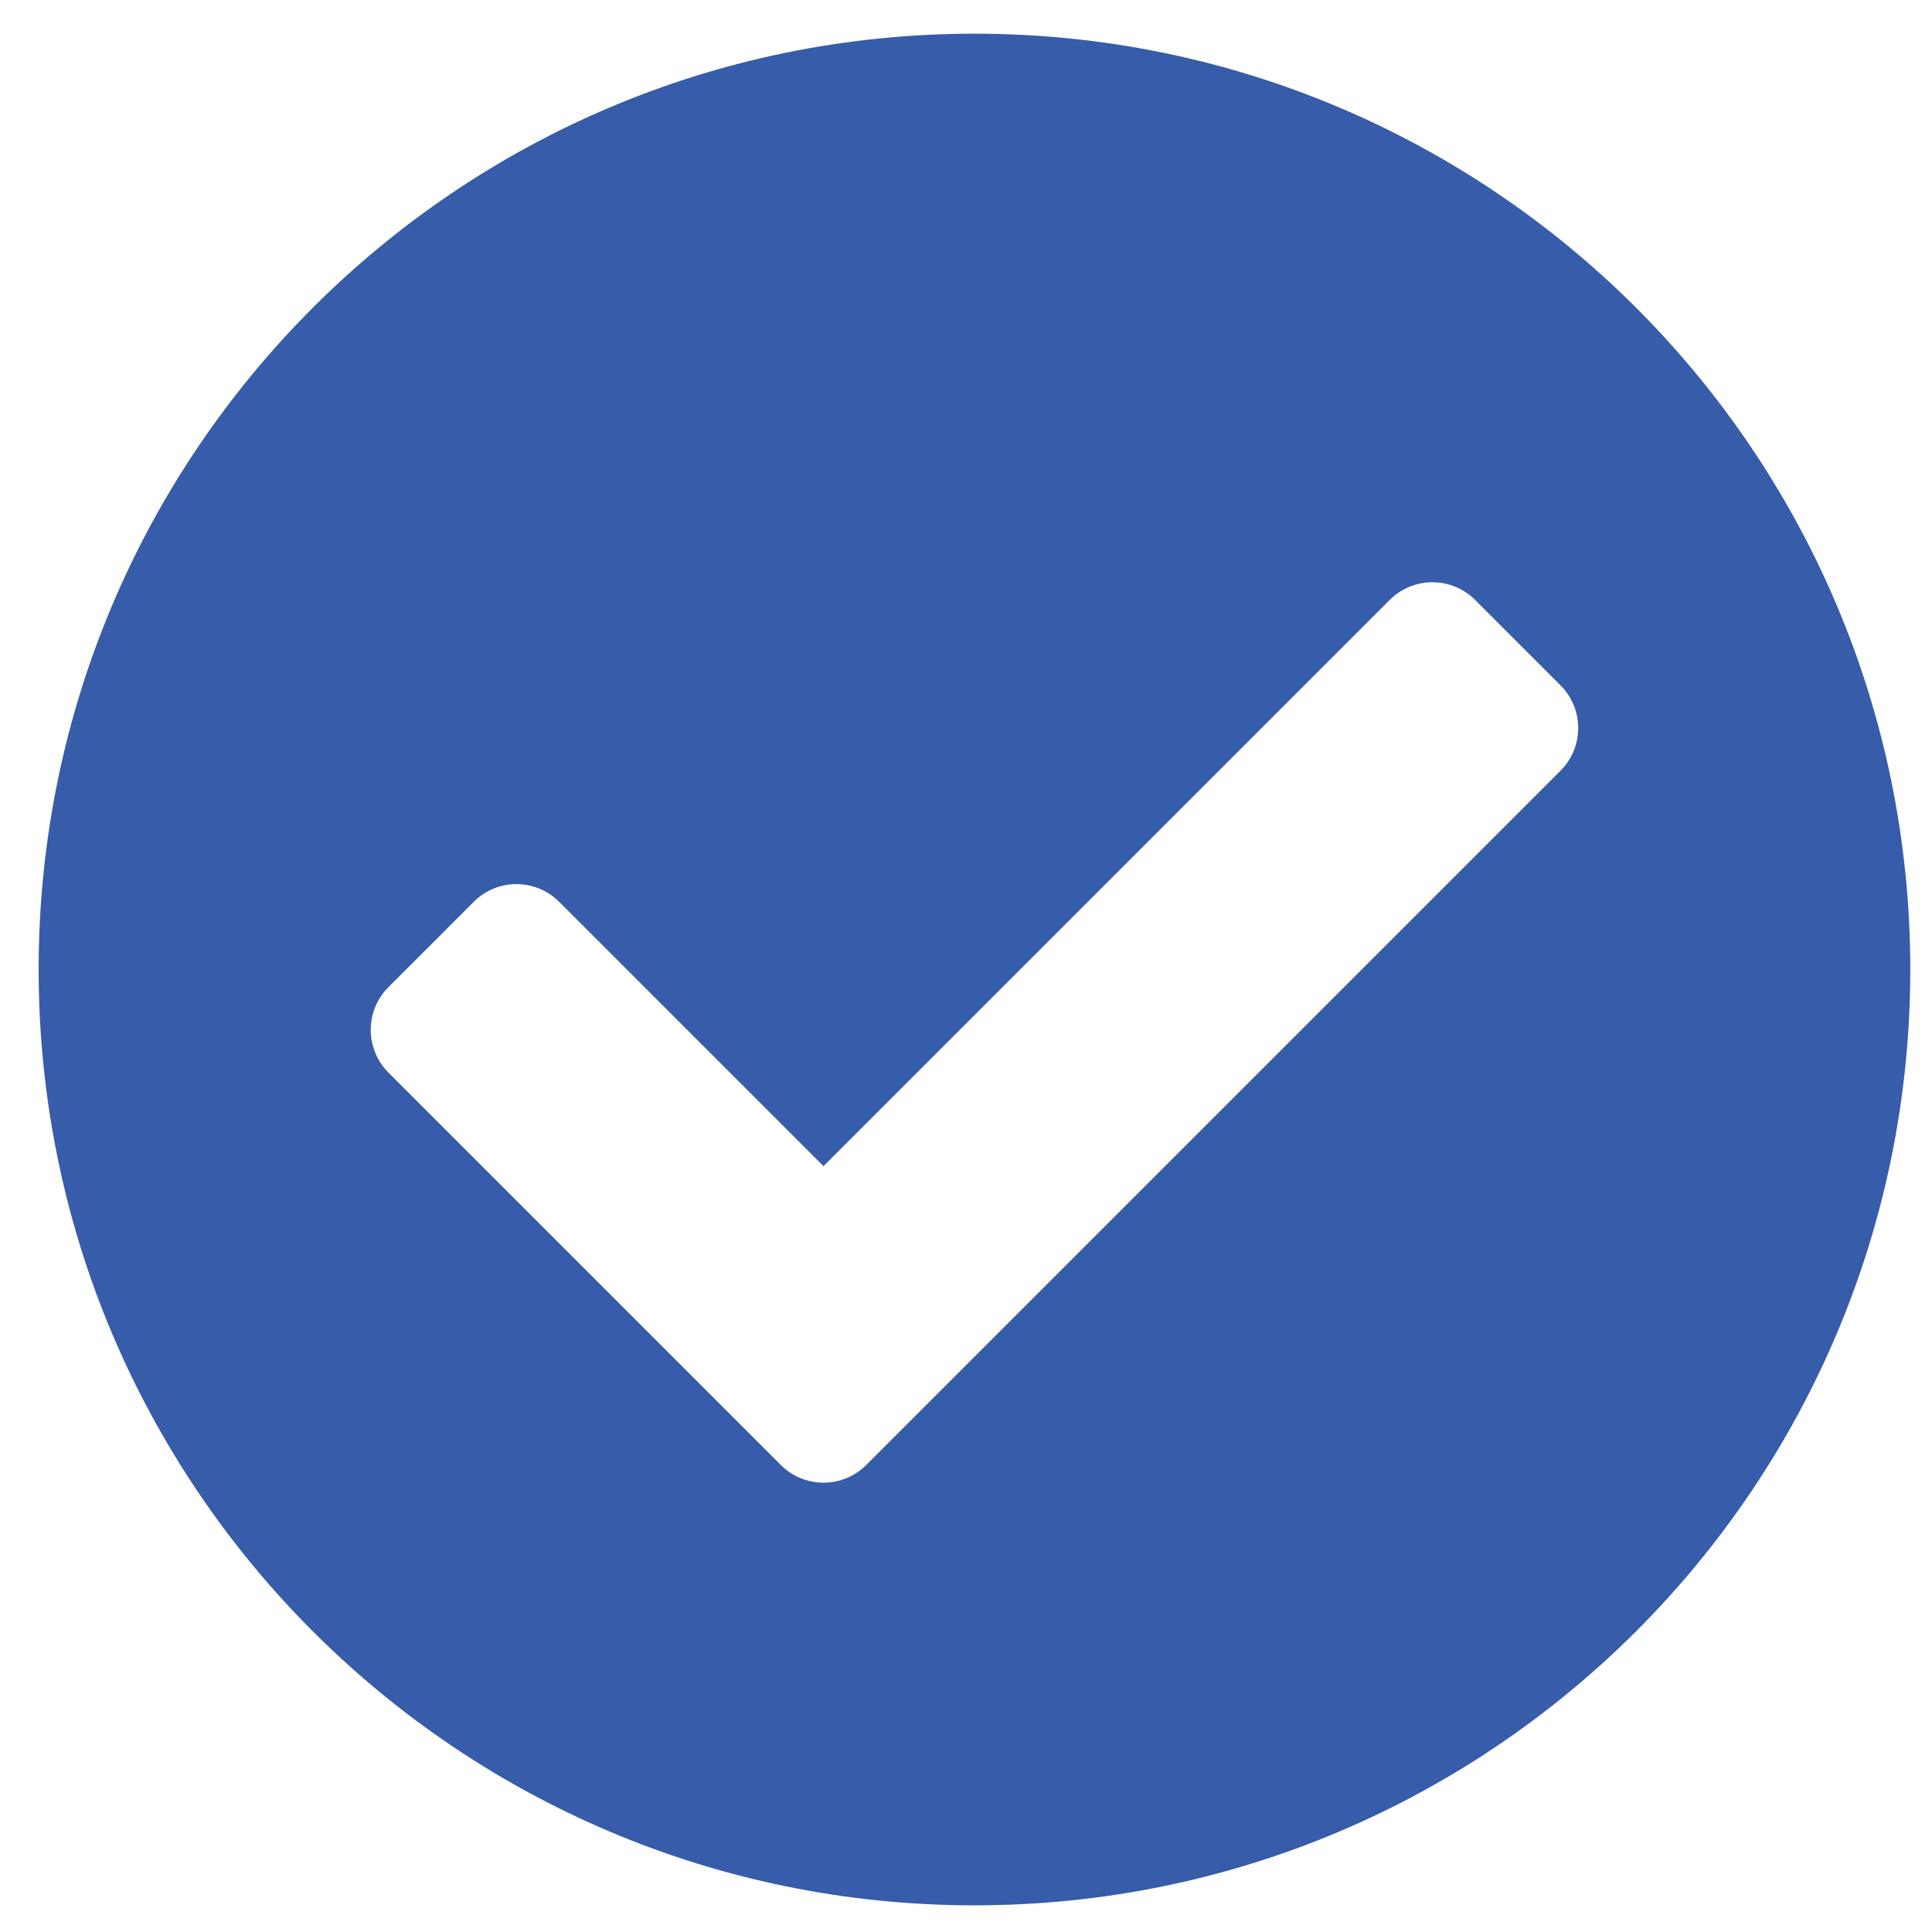 <svg width="25" height="25" viewBox="0 0 25 25" fill="none" xmlns="http://www.w3.org/2000/svg">
<path d="M24.719 12.545C24.719 19.233 19.297 24.655 12.609 24.655C5.922 24.655 0.5 19.233 0.5 12.545C0.5 5.858 5.922 0.436 12.609 0.436C19.297 0.436 24.719 5.858 24.719 12.545ZM11.209 18.957L20.193 9.973C20.498 9.668 20.498 9.173 20.193 8.868L19.088 7.763C18.783 7.458 18.288 7.458 17.983 7.763L10.656 15.09L7.235 11.669C6.93 11.364 6.436 11.364 6.131 11.669L5.026 12.774C4.721 13.079 4.721 13.574 5.026 13.879L10.104 18.957C10.409 19.262 10.904 19.262 11.209 18.957Z" fill="#365caa"/>
</svg>

